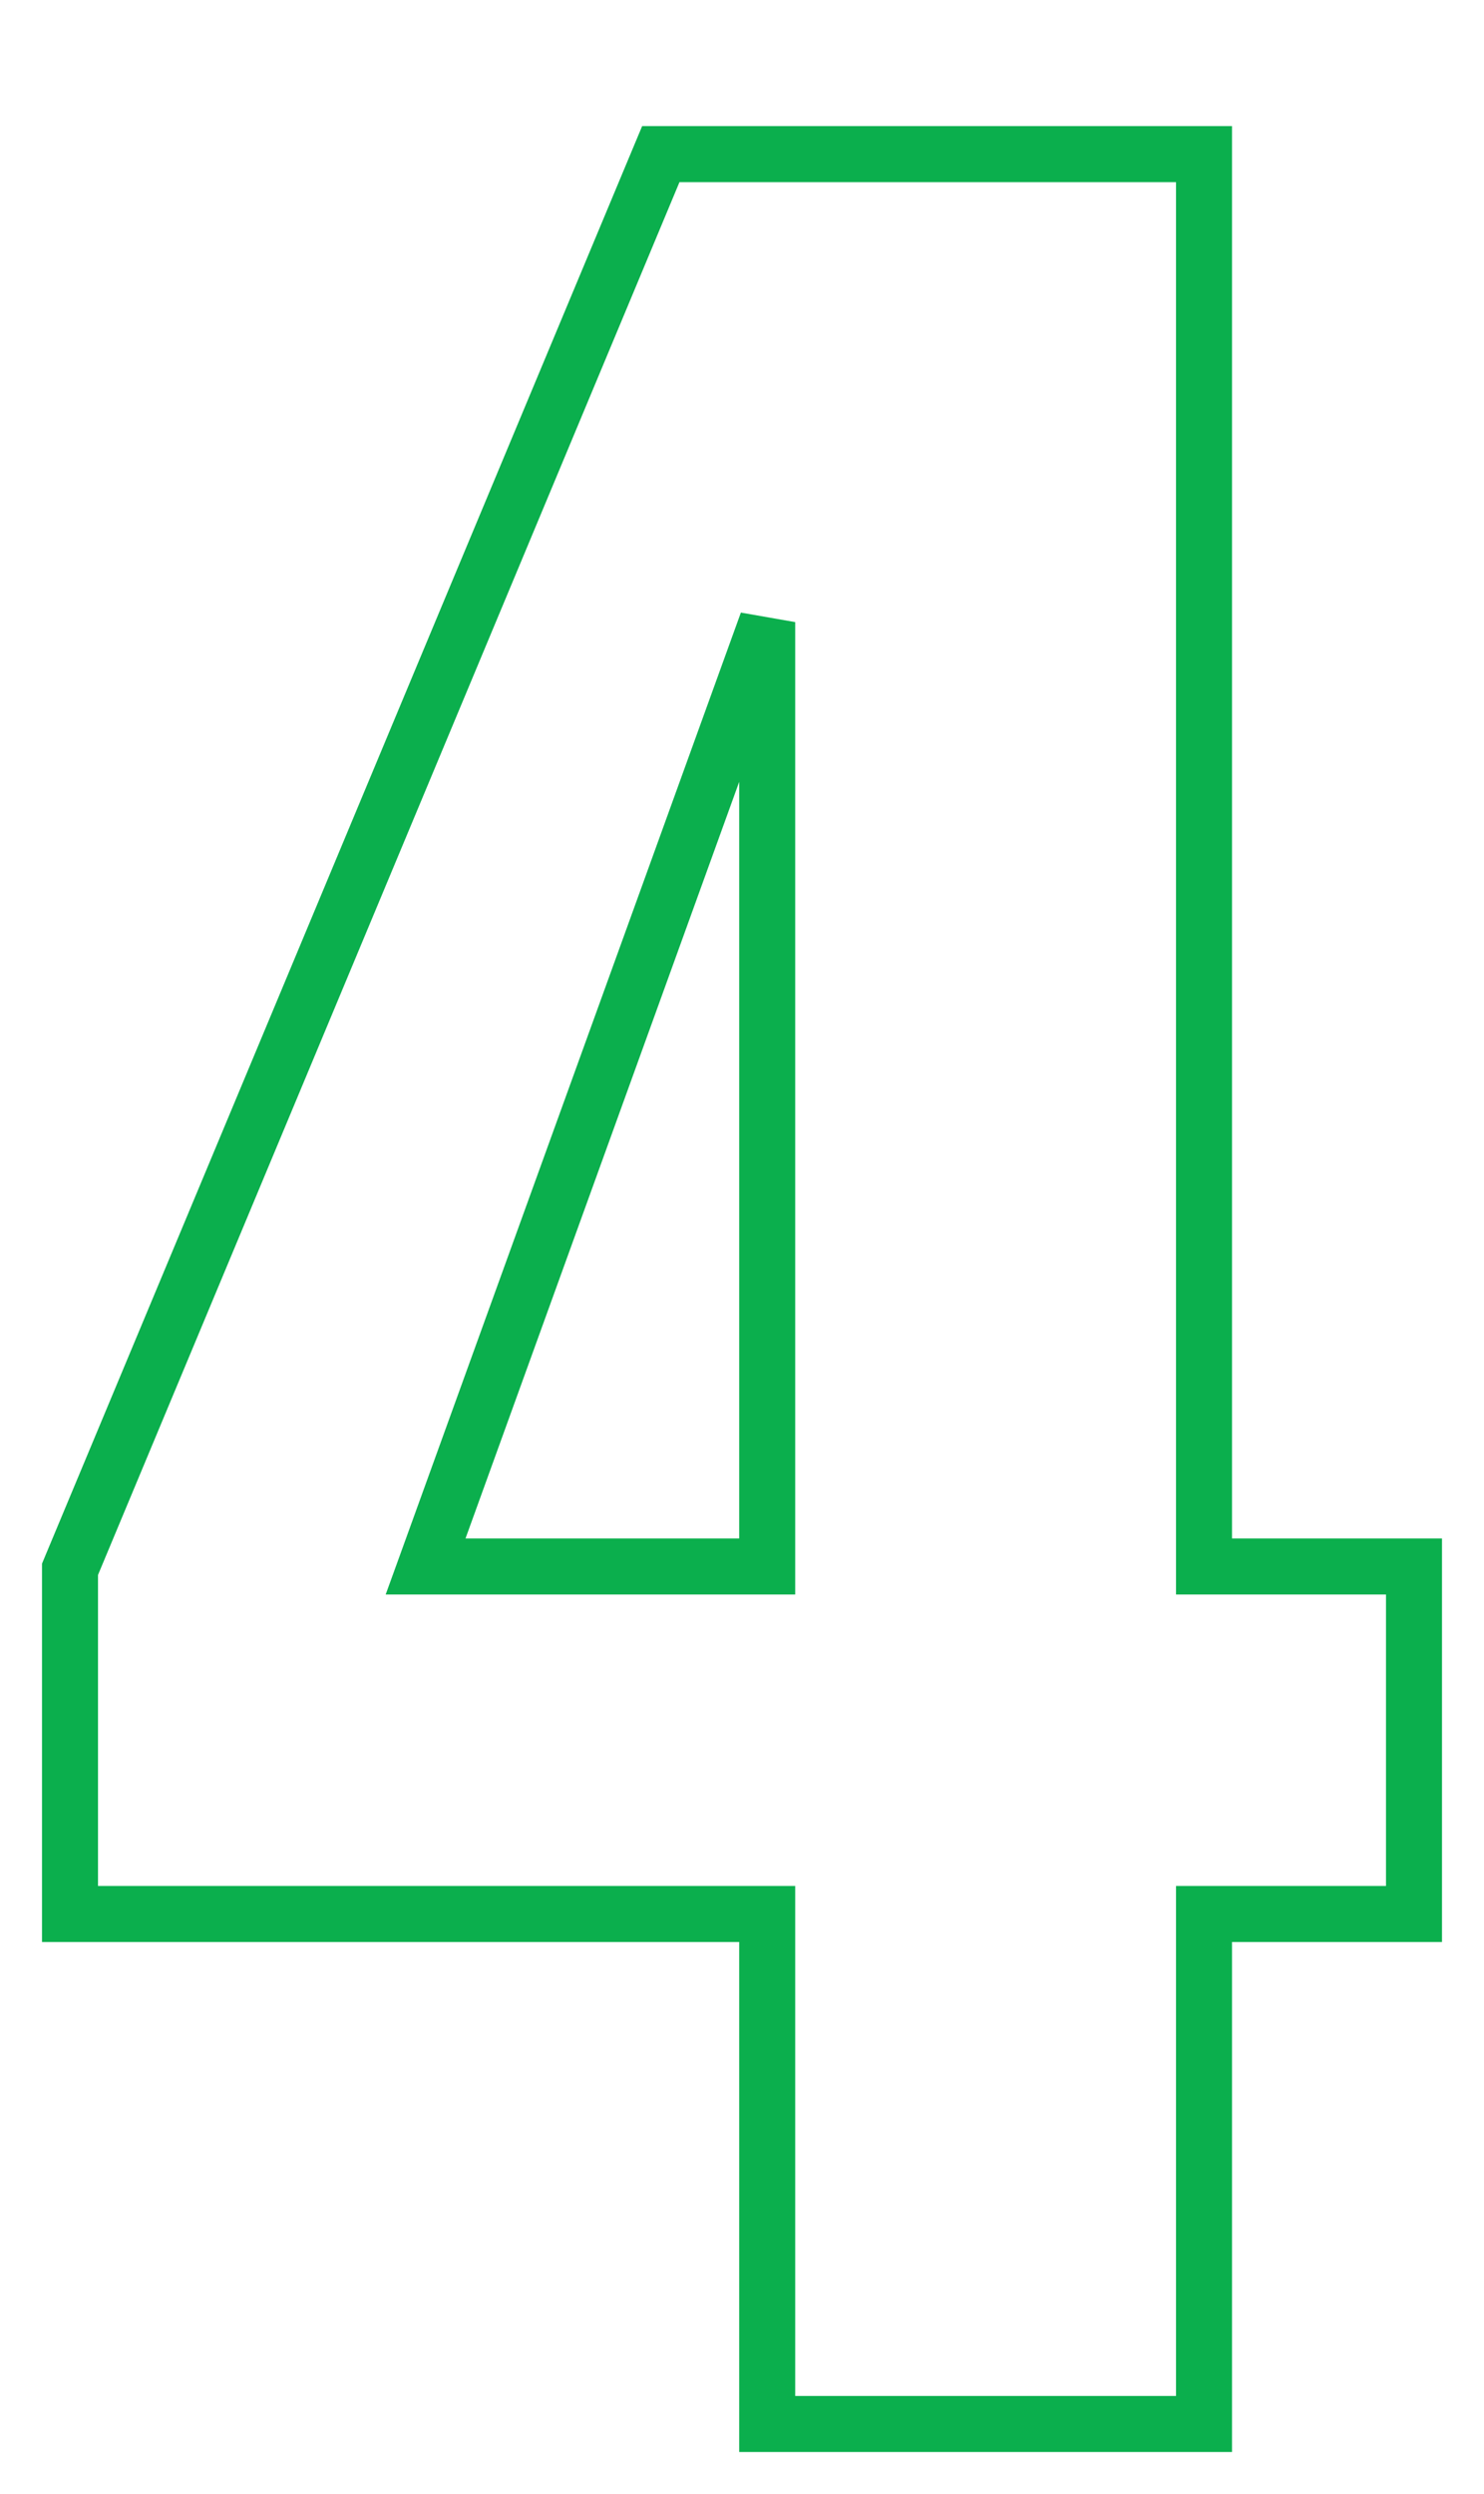 <?xml version="1.0" encoding="UTF-8"?> <svg xmlns="http://www.w3.org/2000/svg" width="53" height="89" viewBox="0 0 53 89" fill="none"><path d="M27.4 86.5H26.4V87.5H27.4V86.5ZM27.4 68.3H28.4V67.3H27.4V68.3ZM2.5 68.3H1.5V69.3H2.5V68.3ZM2.5 56L1.577 55.614L1.5 55.8V56H2.5ZM23.6 5.5V4.5H22.934L22.677 5.114L23.6 5.5ZM43 5.5H44V4.5H43V5.5ZM43 55.9H42V56.9H43V55.9ZM50.5 55.9H51.5V54.9H50.5V55.9ZM50.5 68.3V69.3H51.5V68.3H50.5ZM43 68.3V67.3H42V68.3H43ZM43 86.5V87.5H44V86.5H43ZM15.2 55.9L14.26 55.56L13.774 56.9H15.2V55.9ZM27.4 55.9V56.9H28.4V55.9H27.4ZM27.4 22.2H28.4L26.46 21.86L27.4 22.2ZM28.4 86.5V68.3H26.4V86.5H28.4ZM27.4 67.3H2.5V69.3H27.4V67.3ZM3.5 68.3V56H1.5V68.3H3.5ZM3.423 56.386L24.523 5.886L22.677 5.114L1.577 55.614L3.423 56.386ZM23.6 6.5H43V4.5H23.6V6.5ZM42 5.5V55.9H44V5.5H42ZM43 56.9H50.5V54.9H43V56.9ZM49.5 55.9V68.3H51.5V55.9H49.5ZM50.5 67.3H43V69.3H50.5V67.3ZM42 68.3V86.5H44V68.3H42ZM43 85.5H27.4V87.5H43V85.5ZM15.2 56.9H27.4V54.9H15.2V56.9ZM28.4 55.9V22.2H26.4V55.9H28.4ZM26.46 21.86L14.26 55.56L16.14 56.24L28.34 22.54L26.46 21.86Z" fill="#0BAF4D"></path></svg> 